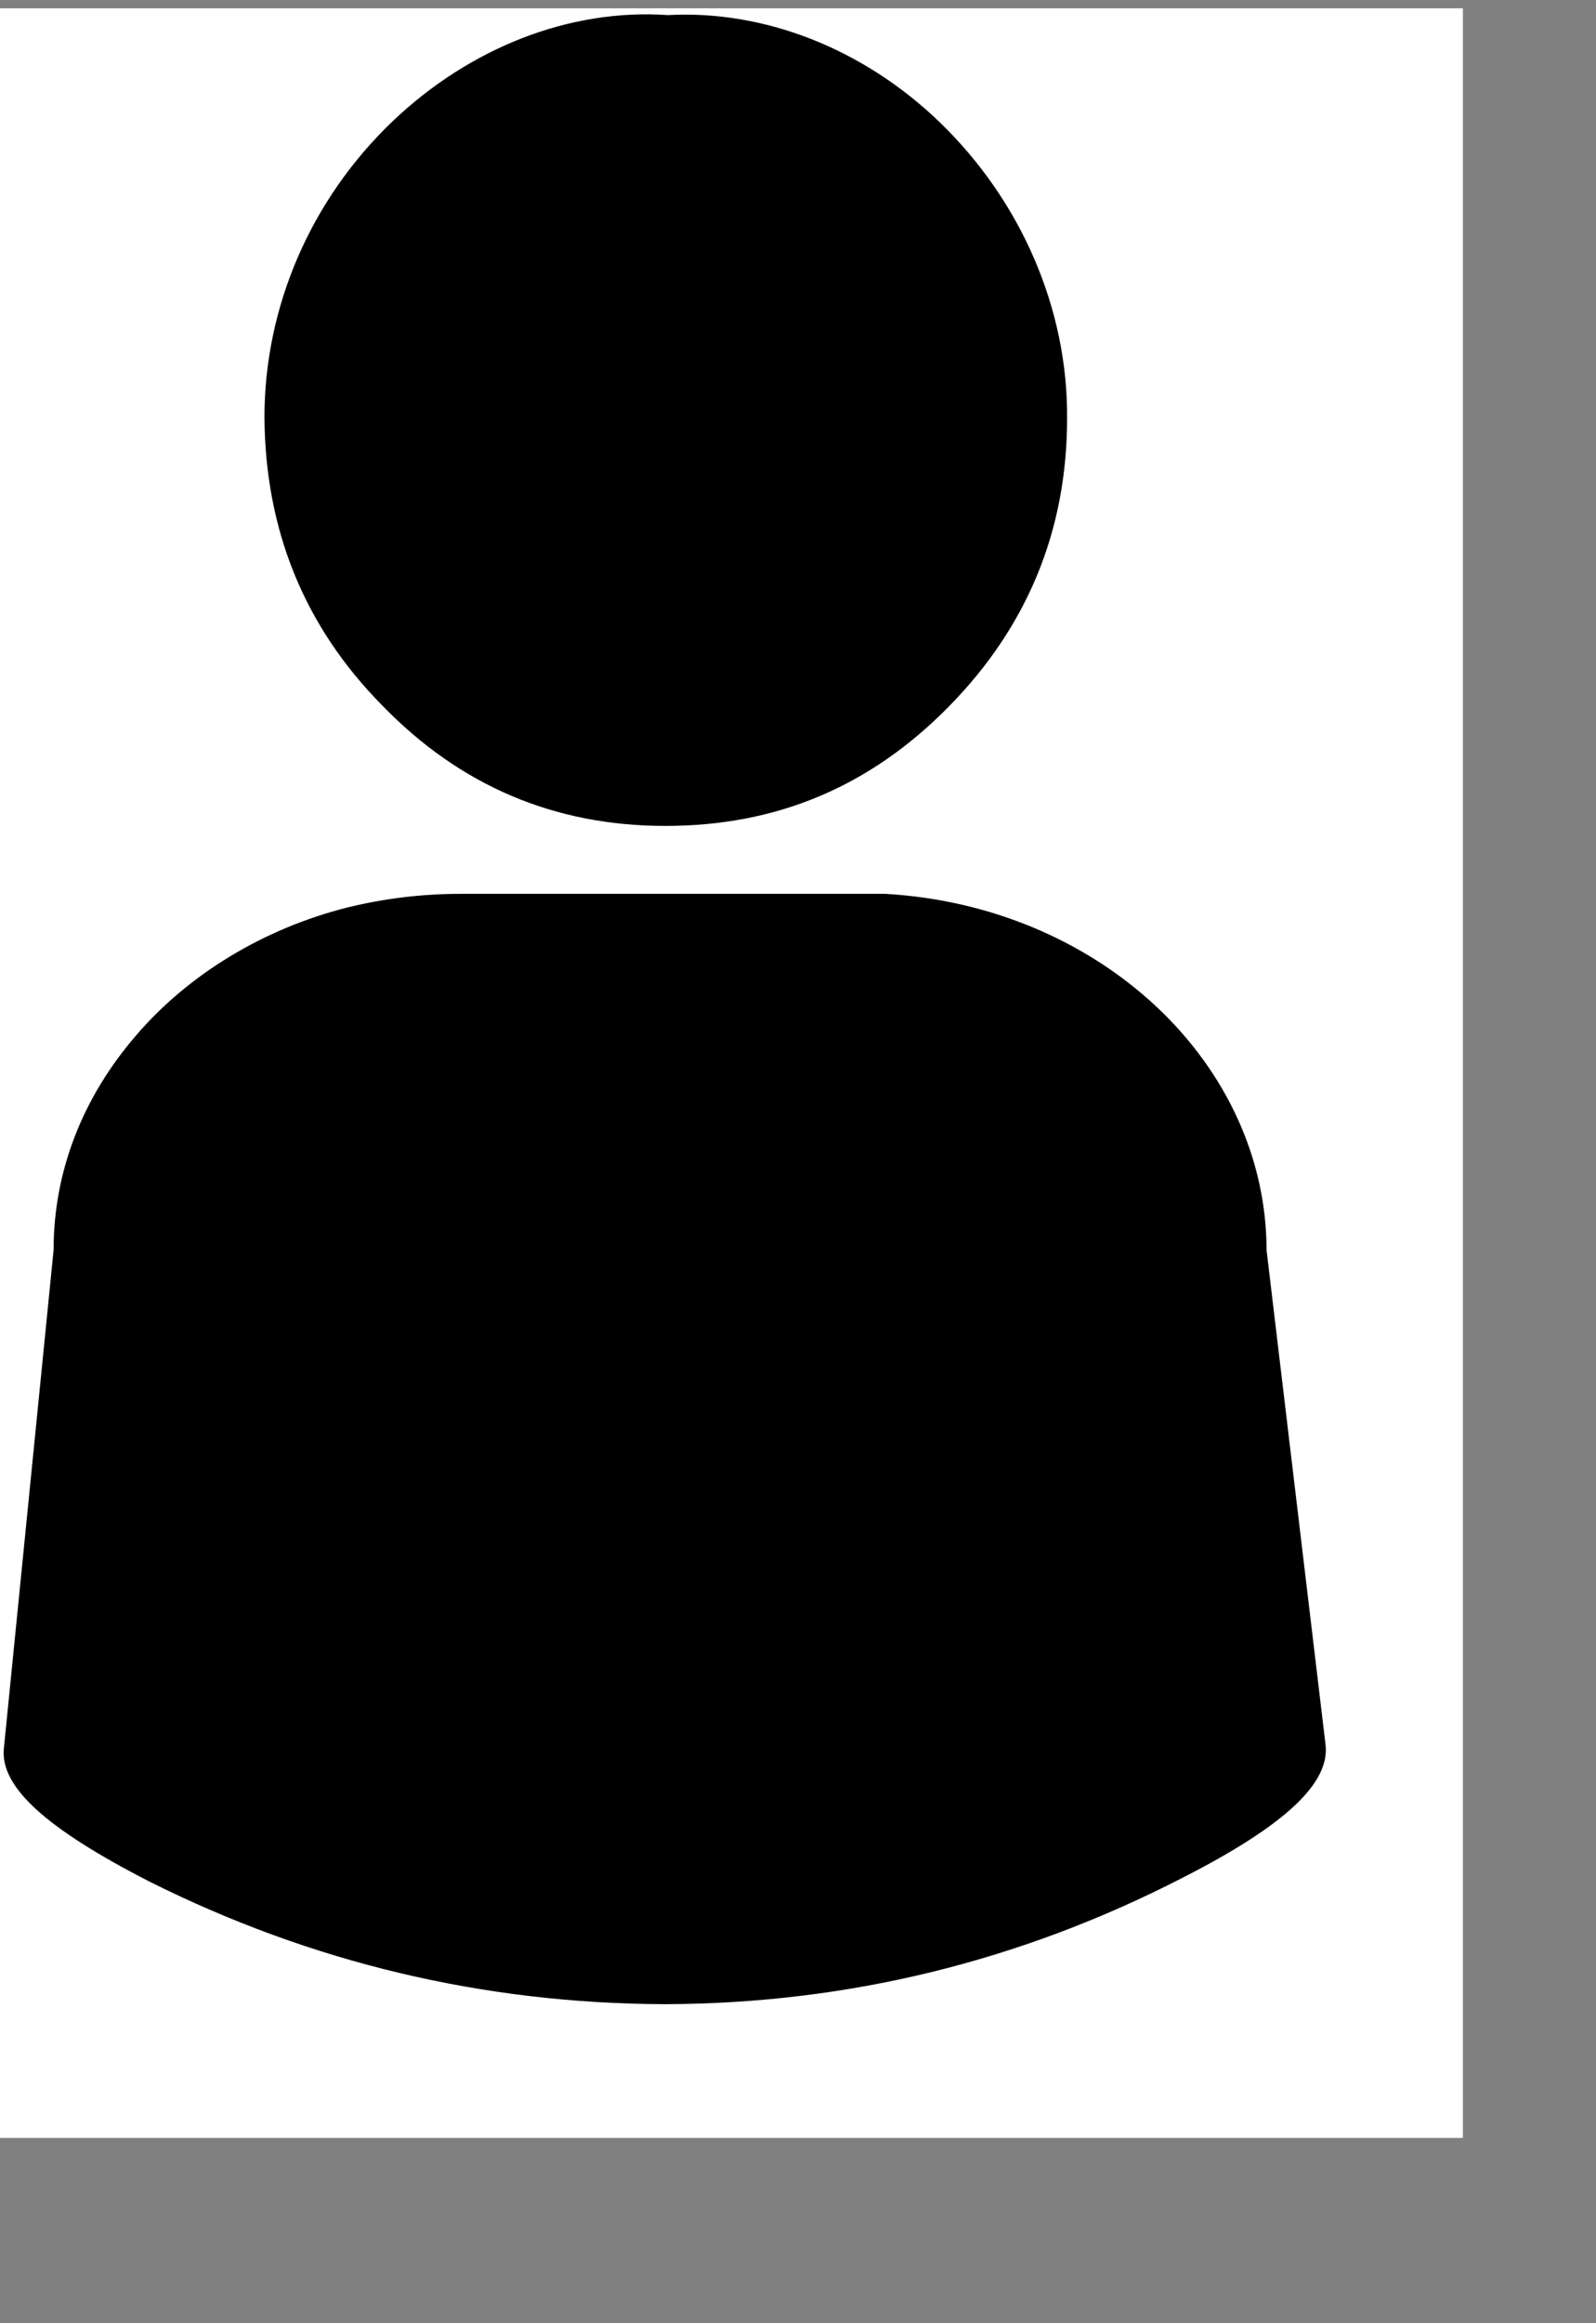 <svg xmlns="http://www.w3.org/2000/svg" xmlns:xlink="http://www.w3.org/1999/xlink" width="11" zoomAndPan="magnify" viewBox="0 0 8.25 12" height="16" preserveAspectRatio="xMidYMid meet" version="1.0"><rect x="0" y="0" width="8.25" height="12" fill="#808080" stroke="none"/><defs><clipPath id="6143201915"><path d="M 0 0.043 L 7.562 0.043 L 7.562 11.043 L 0 11.043 Z M 0 0.043 " clip-rule="nonzero"/></clipPath><clipPath id="2aedd8cf4f"><path d="M 1 0.043 L 6 0.043 L 6 5 L 1 5 Z M 1 0.043 " clip-rule="nonzero"/></clipPath><clipPath id="a70070f3d4"><path d="M 0 4 L 6.875 4 L 6.875 10.355 L 0 10.355 Z M 0 4 " clip-rule="nonzero"/></clipPath></defs><g clip-path="url(#6143201915)"><path fill="#ffffff" d="M 0 0.043 L 7.562 0.043 L 7.562 11.043 L 0 11.043 Z M 0 0.043 " fill-opacity="1" fill-rule="nonzero"/></g><g clip-path="url(#2aedd8cf4f)"><path fill="#000000" d="M 3.441 4.266 L 3.438 4.266 C 2.867 4.266 2.379 4.059 1.977 3.645 C 1.57 3.234 1.371 2.734 1.367 2.156 C 1.367 1.586 1.605 1.031 2.031 0.625 C 2.43 0.246 2.945 0.043 3.453 0.078 C 3.949 0.051 4.461 0.25 4.855 0.629 C 5.277 1.035 5.52 1.594 5.516 2.16 C 5.516 2.742 5.309 3.238 4.906 3.648 C 4.5 4.062 4.016 4.266 3.441 4.266 Z M 3.441 4.266 " fill-opacity="1" fill-rule="nonzero"/></g><g clip-path="url(#a70070f3d4)"><path fill="#000000" d="M 3.43 10.352 C 2.496 10.348 1.609 10.137 0.773 9.719 C 0.238 9.445 0 9.23 0.02 9.031 L 0.277 6.457 C 0.277 6.051 0.426 5.668 0.707 5.344 C 0.977 5.031 1.363 4.797 1.793 4.688 C 1.984 4.641 2.18 4.617 2.379 4.617 L 4.578 4.617 C 5.113 4.648 5.609 4.855 5.977 5.199 C 6.34 5.539 6.547 5.988 6.547 6.457 L 6.852 9.012 C 6.875 9.211 6.641 9.43 6.113 9.699 C 5.277 10.129 4.387 10.348 3.445 10.352 Z M 3.43 10.352 " fill-opacity="1" fill-rule="nonzero"/></g></svg>